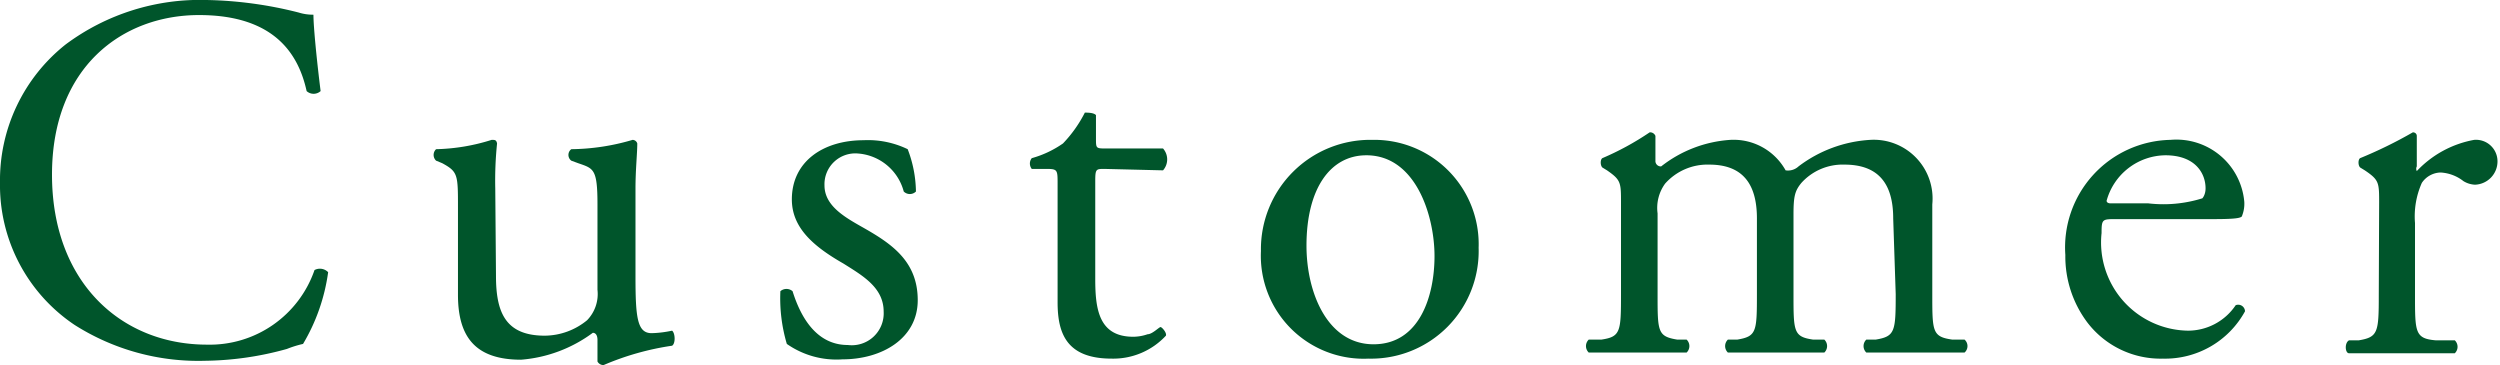 <svg xmlns="http://www.w3.org/2000/svg" width="69.71" height="10.18" viewBox="0 0 69.71 10.18">
  <g>
    <path d="M1.83,1.24A6.27,6.27,0,0,1,5.76,0,11.15,11.15,0,0,1,8.33.35a1.35,1.35,0,0,0,.41.06c0,.33.09,1.25.2,2.13a.29.29,0,0,1-.39,0c-.22-1-.87-2.12-3-2.12S1.45,1.86,1.45,4.87,3.39,9.61,5.77,9.61a3.09,3.09,0,0,0,3-2.08.32.32,0,0,1,.38.06,5.31,5.31,0,0,1-.7,2A3,3,0,0,0,8,9.73a8.82,8.82,0,0,1-2.29.33,6.43,6.43,0,0,1-3.63-1A4.69,4.69,0,0,1,0,5.09,4.83,4.83,0,0,1,1.83,1.24Z" style="fill: #00552b"/>
    <path d="M13.83,7.69c0,1,.25,1.67,1.36,1.67a1.88,1.88,0,0,0,1.18-.43,1.05,1.05,0,0,0,.29-.85V5.7c0-1-.11-1-.54-1.15l-.19-.07a.2.2,0,0,1,0-.32,6.22,6.22,0,0,0,1.71-.26.14.14,0,0,1,.13.1c0,.28-.05.73-.05,1.26V7.71c0,1.15.05,1.58.45,1.58a3,3,0,0,0,.57-.07c.09.07.1.36,0,.42a7.62,7.62,0,0,0-1.91.54.19.19,0,0,1-.17-.1v-.6c0-.13-.05-.2-.13-.2a3.87,3.87,0,0,1-2,.75c-1.28,0-1.76-.64-1.76-1.81V5.79c0-.92,0-1-.44-1.24l-.17-.07a.22.22,0,0,1,0-.32,5.5,5.5,0,0,0,1.55-.26c.09,0,.13,0,.15.1a10.19,10.19,0,0,0-.05,1.26Z" style="fill: #00552b"/>
    <path d="M25.31,4.16a3.39,3.39,0,0,1,.23,1.18.24.24,0,0,1-.34,0,1.43,1.43,0,0,0-1.28-1.06.86.86,0,0,0-.93.89c0,.59.61.91,1.12,1.2.77.44,1.48.93,1.48,2s-1,1.65-2.1,1.65a2.41,2.41,0,0,1-1.55-.43,4.47,4.47,0,0,1-.18-1.47.26.26,0,0,1,.34,0c.25.8.71,1.5,1.54,1.5a.89.89,0,0,0,1-.93c0-.67-.58-1-1.12-1.34-.84-.48-1.44-1-1.44-1.79,0-1.06.88-1.65,2-1.65A2.54,2.54,0,0,1,25.31,4.16Z" style="fill: #00552b"/>
    <path d="M30.8,4.71c-.24,0-.26,0-.26.35V7.78c0,.84.1,1.61,1.06,1.61a1.24,1.24,0,0,0,.4-.07c.13,0,.32-.2.36-.2s.18.16.15.24A2,2,0,0,1,31,10c-1.25,0-1.51-.69-1.51-1.57V5.13c0-.39,0-.42-.31-.42h-.41a.24.24,0,0,1,0-.3A2.84,2.84,0,0,0,29.64,4a3.56,3.56,0,0,0,.61-.86c.07,0,.25,0,.31.07v.65c0,.27,0,.28.26.28h1.61a.46.46,0,0,1,0,.61Z" style="fill: #00552b"/>
    <path d="M41.23,6.91A3,3,0,0,1,38.16,10a2.87,2.87,0,0,1-3-3A3.05,3.05,0,0,1,38.27,3.9,2.91,2.91,0,0,1,41.23,6.91ZM38.1,4.33c-1,0-1.67.92-1.67,2.52,0,1.32.59,2.75,1.87,2.75S40,8.26,40,7.14,39.48,4.33,38.1,4.33Z" style="fill: #00552b"/>
    <path d="M52.79,6.09c0-1-.44-1.5-1.36-1.5a1.55,1.55,0,0,0-1.2.51c-.18.22-.22.37-.22.88V8.2c0,1.05,0,1.19.55,1.27l.31,0a.25.25,0,0,1,0,.36c-.44,0-.86,0-1.37,0s-.92,0-1.32,0a.25.25,0,0,1,0-.36l.26,0c.54-.09.55-.22.55-1.27V6.09c0-1-.43-1.5-1.33-1.5a1.58,1.58,0,0,0-1.23.53,1.15,1.15,0,0,0-.21.83V8.2c0,1.05,0,1.18.55,1.27l.26,0a.25.25,0,0,1,0,.36c-.39,0-.81,0-1.32,0s-1,0-1.41,0a.25.25,0,0,1,0-.36l.35,0c.54-.08.55-.22.55-1.27V5.66c0-.57,0-.64-.39-.91l-.13-.08c-.06-.06-.06-.22,0-.26A7.84,7.84,0,0,0,46,3.69a.16.16,0,0,1,.16.1c0,.34,0,.56,0,.69a.15.15,0,0,0,.16.16,3.49,3.49,0,0,1,1.93-.74,1.66,1.66,0,0,1,1.54.85.43.43,0,0,0,.36-.11,3.66,3.66,0,0,1,2-.74,1.64,1.64,0,0,1,1.73,1.8V8.2c0,1.05,0,1.19.56,1.27l.34,0a.24.24,0,0,1,0,.36c-.48,0-.91,0-1.41,0s-.92,0-1.33,0a.25.25,0,0,1,0-.36l.26,0c.54-.09.56-.22.56-1.27Z" style="fill: #00552b"/>
    <path d="M59,6.11c-.38,0-.4,0-.4.39A2.46,2.46,0,0,0,61,9.22a1.6,1.6,0,0,0,1.34-.71.19.19,0,0,1,.26.17A2.54,2.54,0,0,1,60.31,10a2.57,2.57,0,0,1-2.1-1,3.06,3.06,0,0,1-.62-1.89A3,3,0,0,1,60.52,3.9a1.9,1.9,0,0,1,2.06,1.73.9.9,0,0,1-.06.38c0,.08-.24.1-.85.1Zm.9-.44a3.64,3.64,0,0,0,1.51-.14s.09-.09.09-.28c0-.41-.28-.92-1.12-.92A1.72,1.72,0,0,0,58.74,5.6s0,.07.11.07Z" style="fill: #00552b"/>
    <path d="M66.34,5.66c0-.57,0-.64-.4-.91l-.13-.08c-.06-.06-.06-.22,0-.26a12.36,12.36,0,0,0,1.47-.72c.07,0,.11.05.11.1v.85a.14.14,0,0,0,0,.13,2.91,2.91,0,0,1,1.6-.87.6.6,0,0,1,.65.58.65.65,0,0,1-.63.67.67.67,0,0,1-.32-.1,1.13,1.13,0,0,0-.64-.24.65.65,0,0,0-.52.29,2.3,2.3,0,0,0-.19,1.12v2c0,1.05,0,1.22.58,1.27l.53,0a.25.25,0,0,1,0,.36c-.69,0-1.11,0-1.62,0s-1,0-1.33,0c-.11,0-.13-.29,0-.36l.27,0c.54-.09.56-.22.56-1.27Z" style="fill: #00552b"/>
  </g>
</svg>
